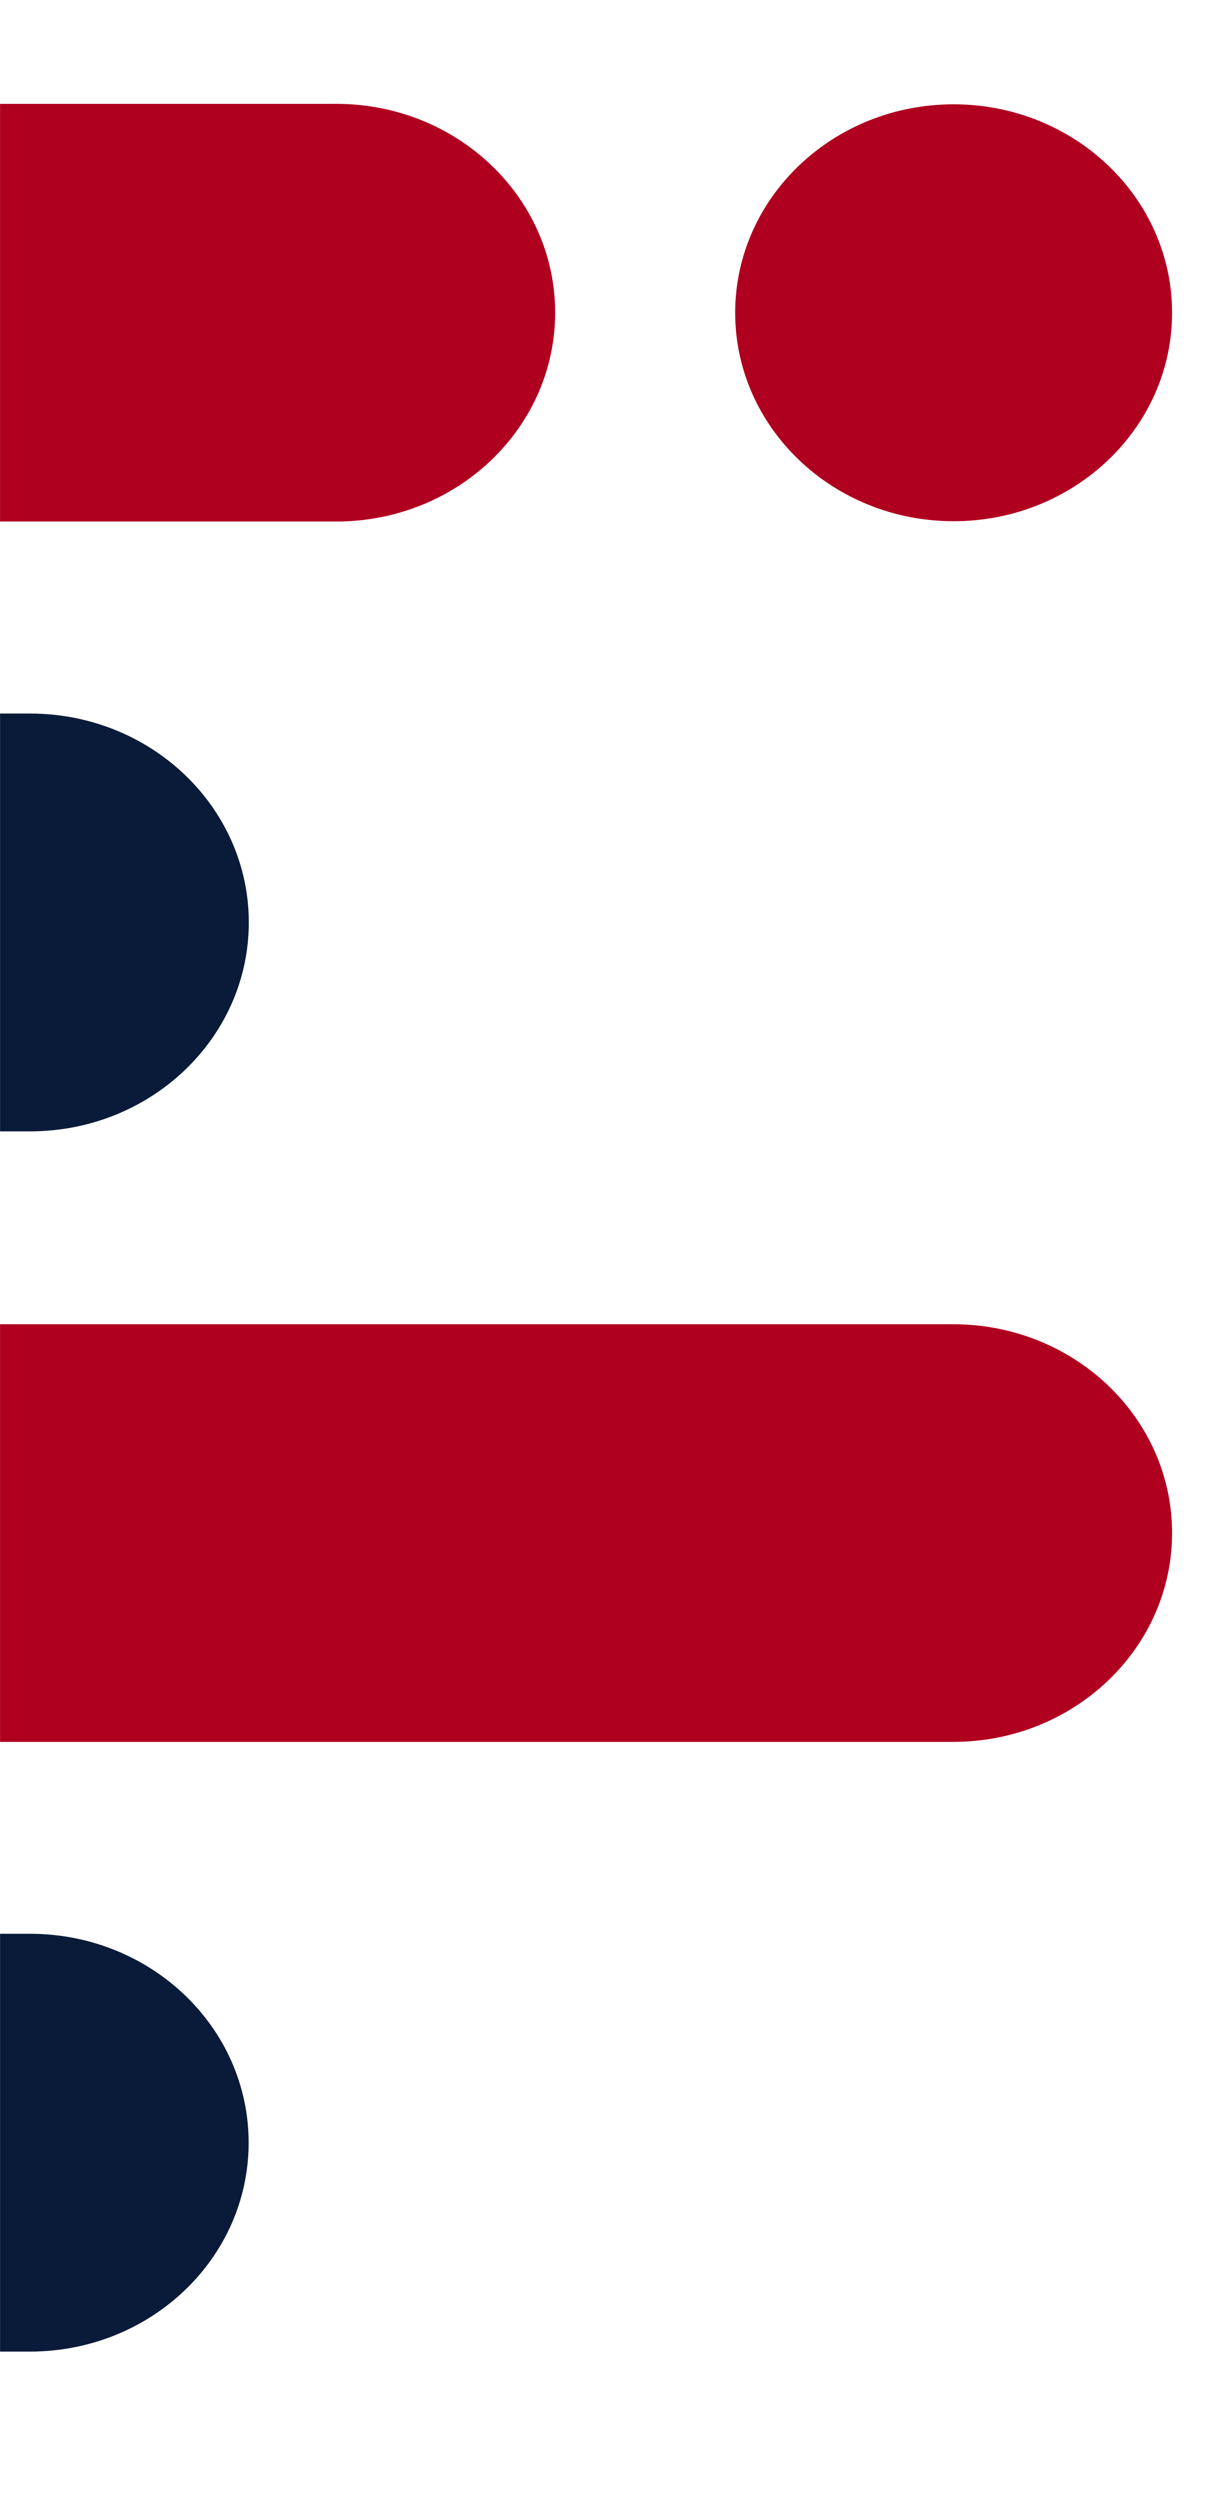 <svg width="1959" height="4001" viewBox="0 0 1959 4001" fill="none" xmlns="http://www.w3.org/2000/svg">
<g clip-path="url(#clip0_1028_13752)">
<mask id="mask0_1028_13752" style="mask-type:alpha" maskUnits="userSpaceOnUse" x="0" y="0" width="1959" height="4001">
<path d="M1959 0H0V4001H1959V0Z" fill="#D9D9D9"/>
</mask>
<g mask="url(#mask0_1028_13752)">
<path d="M-878.669 166.214H538.391C731.899 166.214 888.515 315.901 888.515 500.316C888.515 684.732 731.899 834.659 538.391 834.659H-878.669C-1072.43 834.659 -1229.04 684.971 -1229.04 500.316C-1229.04 315.663 -1072.43 166.214 -878.669 166.214ZM1526.26 166.932C1333.26 166.932 1176.65 316.381 1176.65 500.556C1176.65 684.732 1333.26 834.18 1526.26 834.18C1719.28 834.18 1875.89 684.732 1875.89 500.556C1875.89 316.381 1719.28 166.932 1526.26 166.932ZM1525.51 2787.78H-878.92C-1072.68 2787.78 -1229.29 2638.1 -1229.29 2453.44C-1229.29 2268.78 -1072.68 2119.34 -878.92 2119.34H1525.51C1719.28 2119.34 1875.89 2269.03 1875.89 2453.44C1875.89 2637.86 1719.28 2787.78 1525.51 2787.78Z" fill="#B00020"/>
<path d="M-2356.36 1141.98H48.079C241.588 1141.98 398.204 1291.67 398.204 1476.32C398.204 1660.99 241.588 1810.67 48.079 1810.67H-2356.36C-2550.12 1810.67 -2706.73 1660.99 -2706.73 1476.32C-2706.73 1291.67 -2550.12 1141.98 -2356.36 1141.98ZM47.829 3763.55H-1369.23C-1563 3763.55 -1719.61 3614.1 -1719.61 3429.21C-1719.61 3244.31 -1563 3094.86 -1369.23 3094.86H47.829C241.339 3094.86 397.952 3244.31 397.952 3429.21C397.952 3614.1 241.339 3763.55 47.829 3763.55ZM-2357.37 3763.08C-2164.35 3763.08 -2007.74 3613.63 -2007.74 3429.45C-2007.74 3245.27 -2164.35 3095.82 -2357.37 3095.82C-2550.37 3095.82 -2706.98 3245.27 -2706.98 3429.45C-2706.98 3613.63 -2550.37 3763.08 -2357.37 3763.08Z" fill="#0A1B39"/>
</g>
</g>
<defs>
<clipPath id="clip0_1028_13752">
<rect width="1959" height="4001" fill="white"/>
</clipPath>
</defs>
</svg>
